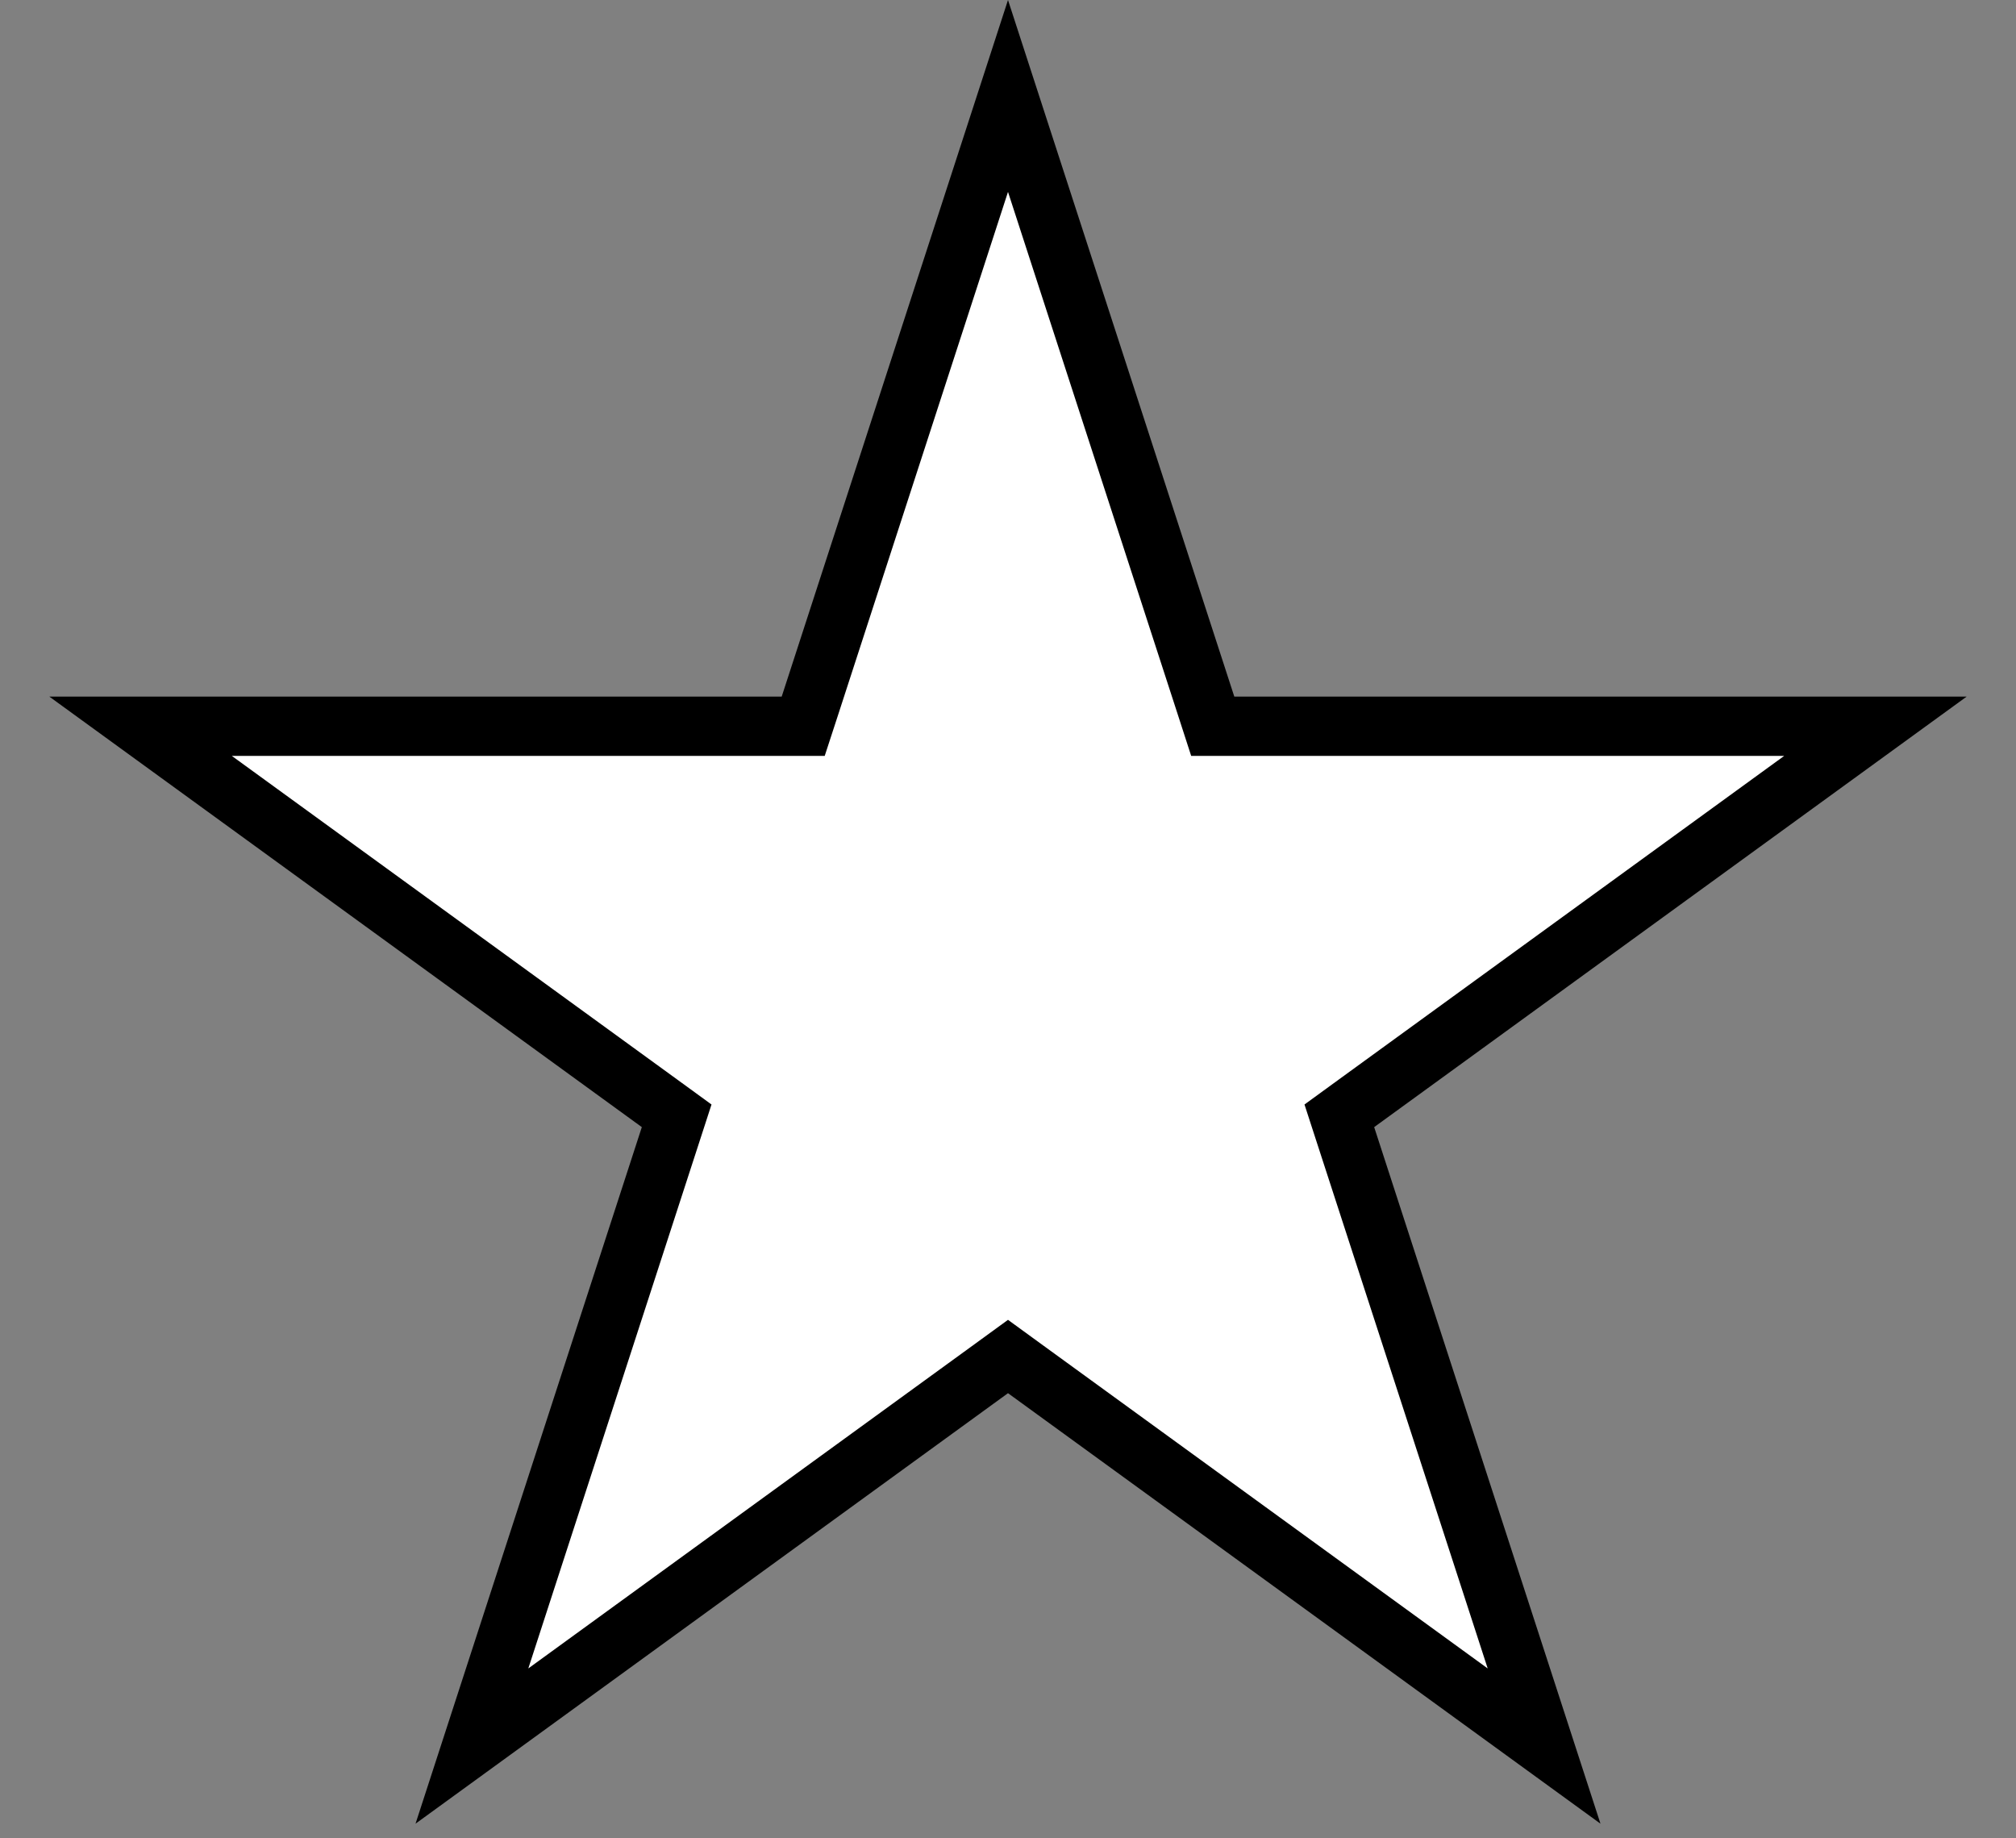 <svg width="34" height="31" viewBox="0 0 34 31" fill="none" xmlns="http://www.w3.org/2000/svg">
	<rect x="0" y="0" width="34" height="31" fill="#808080" stroke="none"/>
	<path d="M17 1.618L20.341 11.901L20.453 12.247H20.817L31.629 12.247L22.882 18.602L22.588 18.816L22.7 19.161L26.041 29.444L17.294 23.089L17 22.875L16.706 23.089L7.959 29.444L11.3 19.161L11.412 18.816L11.118 18.602L2.371 12.247L13.183 12.247H13.546L13.659 11.901L17 1.618Z" fill="white" stroke="black" />
</svg>
